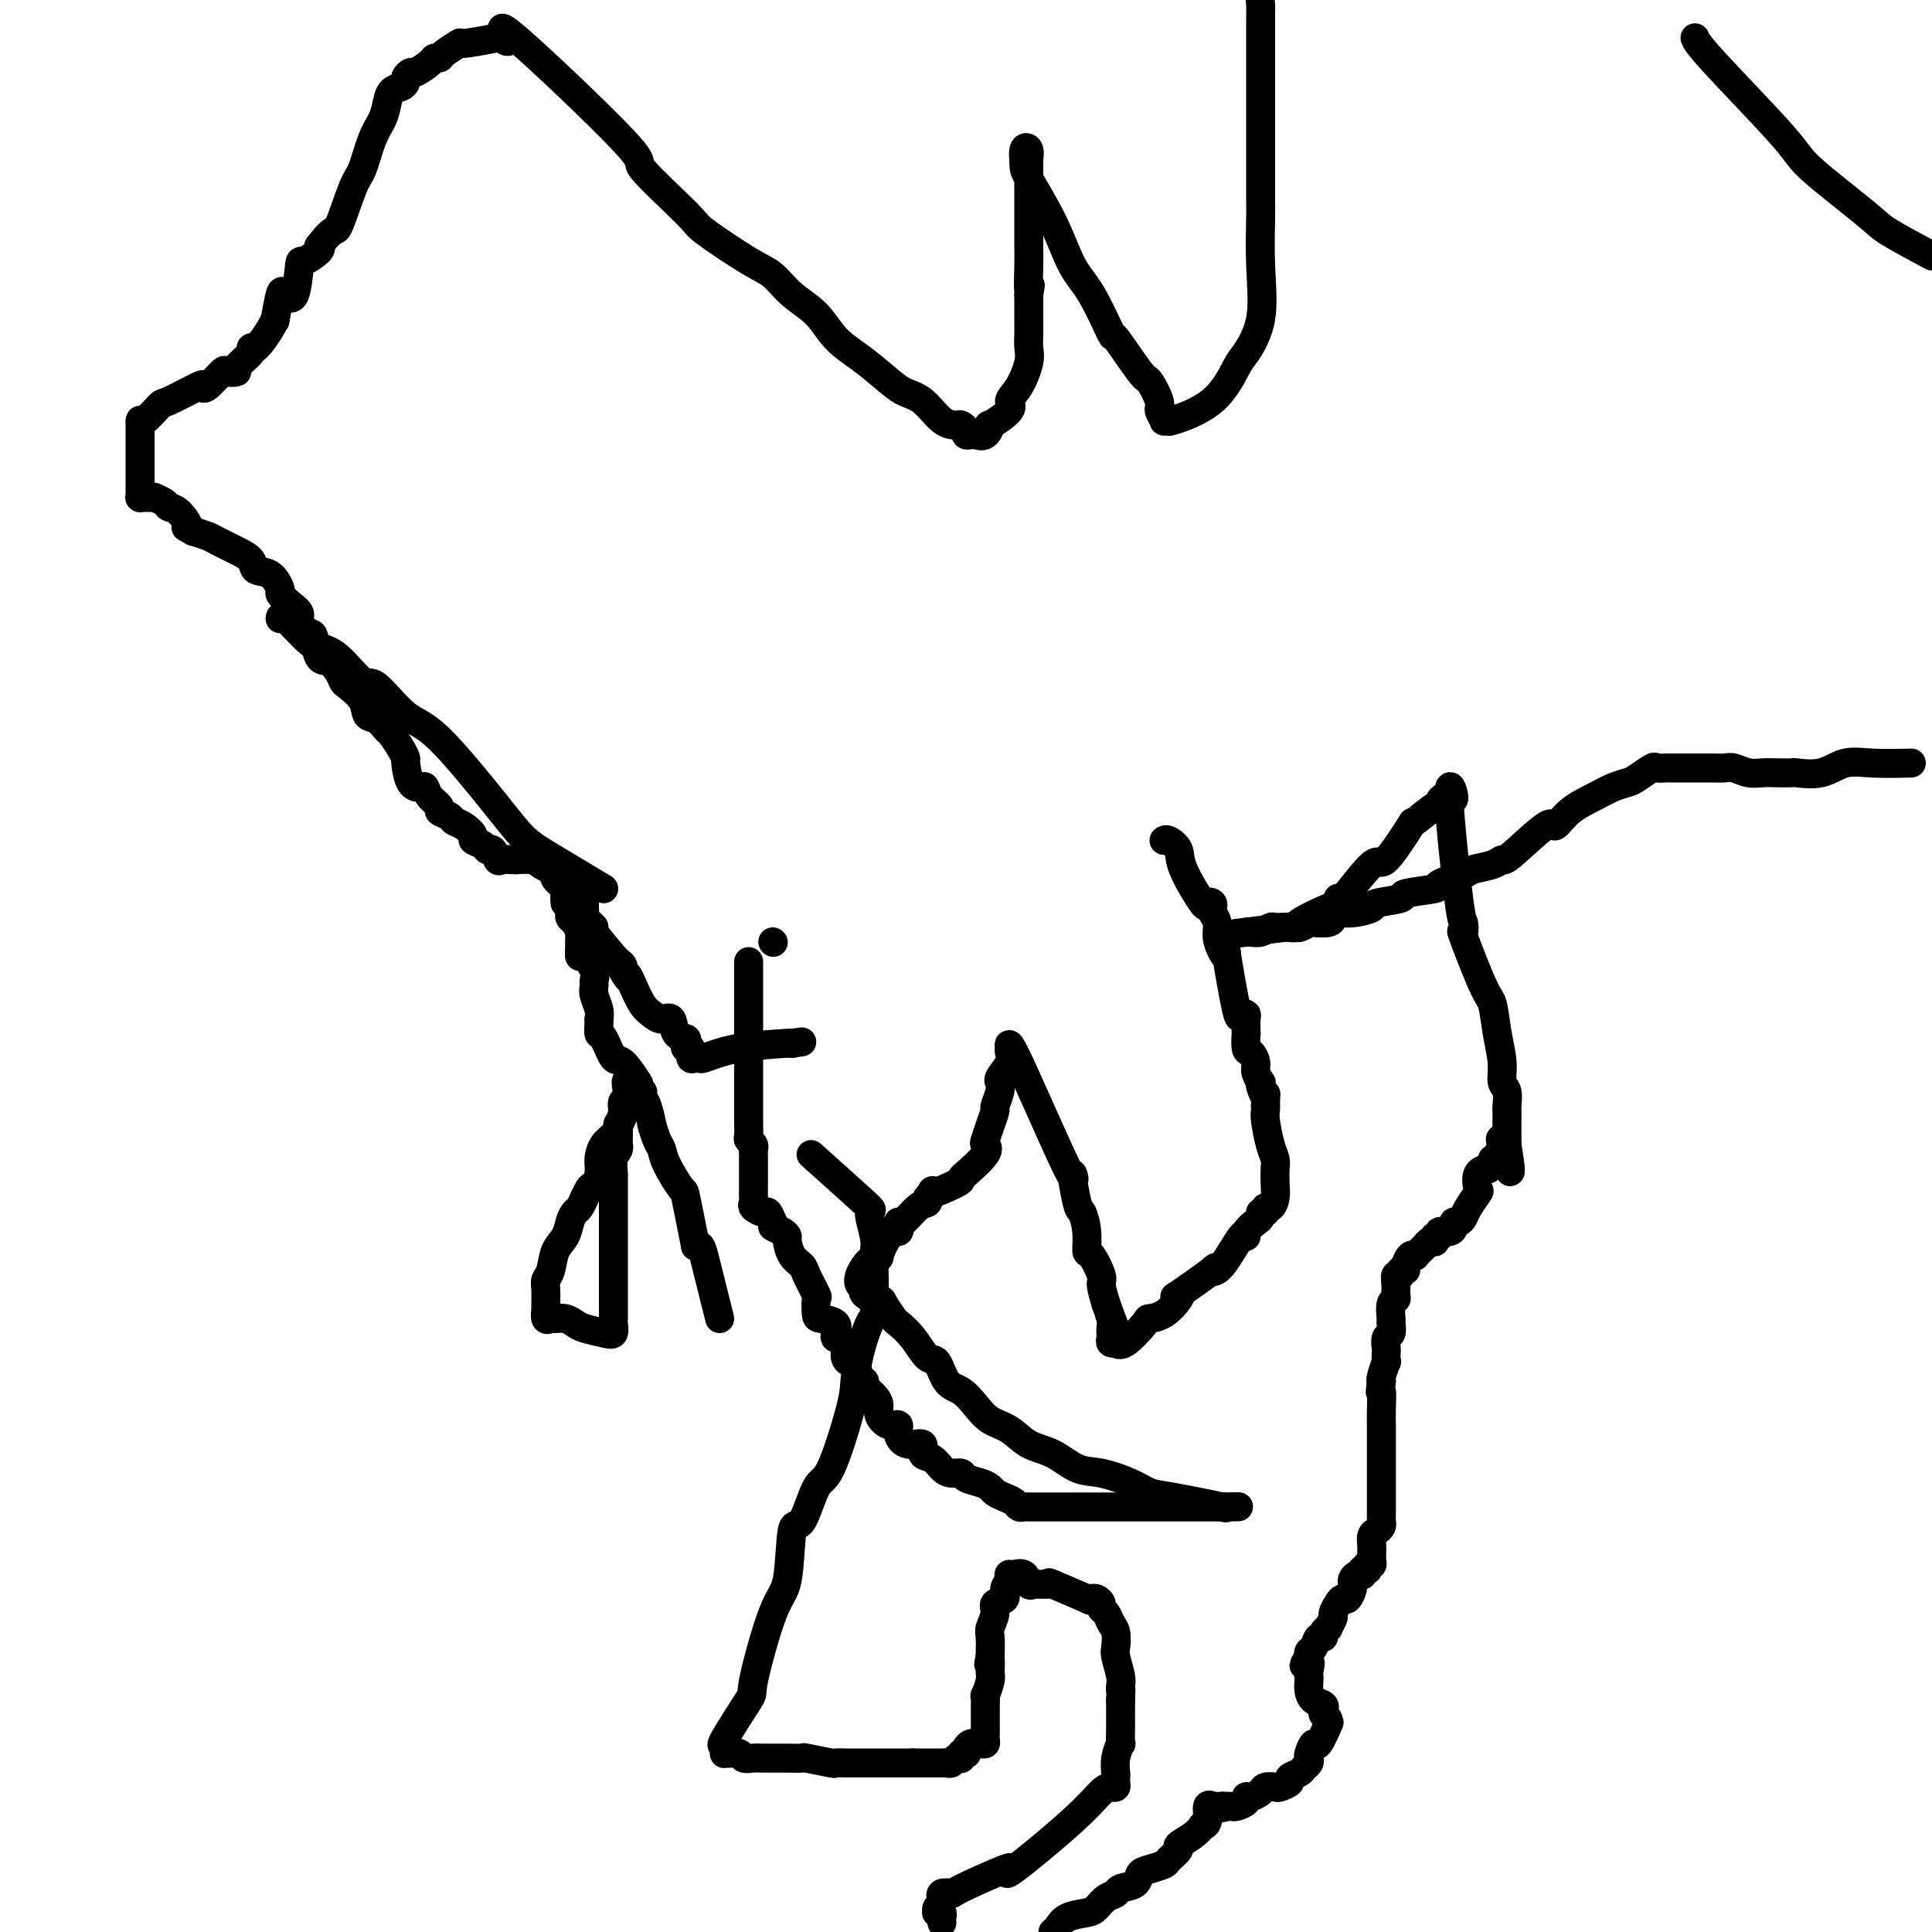 <svg viewBox='0 0 400 400' version='1.1' xmlns='http://www.w3.org/2000/svg' xmlns:xlink='http://www.w3.org/1999/xlink'><g fill='none' stroke='#000000' stroke-width='6' stroke-linecap='round' stroke-linejoin='round'><path d='M149,273c-0.754,-3.019 -1.509,-6.038 -2,-8c-0.491,-1.962 -0.719,-2.866 -1,-4c-0.281,-1.134 -0.614,-2.498 -1,-3c-0.386,-0.502 -0.825,-0.144 -1,0c-0.175,0.144 -0.088,0.072 0,0'/><path d='M144,258c-0.817,-4.130 -1.633,-8.260 -2,-10c-0.367,-1.740 -0.284,-1.090 -1,-2c-0.716,-0.910 -2.230,-3.379 -3,-5c-0.770,-1.621 -0.794,-2.392 -1,-3c-0.206,-0.608 -0.594,-1.052 -1,-2c-0.406,-0.948 -0.831,-2.400 -1,-3c-0.169,-0.600 -0.082,-0.346 0,0c0.082,0.346 0.160,0.786 0,0c-0.160,-0.786 -0.558,-2.798 -1,-4c-0.442,-1.202 -0.927,-1.593 -1,-2c-0.073,-0.407 0.265,-0.831 0,-1c-0.265,-0.169 -1.132,-0.085 -2,0'/><path d='M131,226c-2.178,-4.754 -1.123,-0.638 -1,1c0.123,1.638 -0.685,0.799 -1,1c-0.315,0.201 -0.137,1.442 0,2c0.137,0.558 0.233,0.432 0,1c-0.233,0.568 -0.793,1.829 -1,2c-0.207,0.171 -0.059,-0.749 0,0c0.059,0.749 0.030,3.165 0,4c-0.030,0.835 -0.061,0.089 0,0c0.061,-0.089 0.212,0.480 0,1c-0.212,0.520 -0.789,0.990 -1,2c-0.211,1.010 -0.057,2.560 0,3c0.057,0.440 0.015,-0.229 0,0c-0.015,0.229 -0.004,1.356 0,2c0.004,0.644 0.001,0.804 0,1c-0.001,0.196 -0.000,0.429 0,1c0.000,0.571 0.000,1.480 0,2c-0.000,0.520 -0.000,0.650 0,1c0.000,0.350 0.000,0.919 0,1c-0.000,0.081 -0.000,-0.328 0,0c0.000,0.328 0.000,1.392 0,2c-0.000,0.608 -0.000,0.759 0,1c0.000,0.241 0.000,0.573 0,1c-0.000,0.427 0.000,0.949 0,2c-0.000,1.051 -0.000,2.631 0,3c0.000,0.369 0.000,-0.474 0,0c-0.000,0.474 -0.000,2.263 0,3c0.000,0.737 0.000,0.421 0,1c-0.000,0.579 -0.000,2.054 0,3c0.000,0.946 0.000,1.363 0,2c-0.000,0.637 -0.000,1.493 0,2c0.000,0.507 0.001,0.665 0,1c-0.001,0.335 -0.004,0.847 0,1c0.004,0.153 0.016,-0.053 0,0c-0.016,0.053 -0.059,0.365 0,1c0.059,0.635 0.220,1.592 0,2c-0.220,0.408 -0.822,0.267 -2,0c-1.178,-0.267 -2.931,-0.661 -4,-1c-1.069,-0.339 -1.453,-0.625 -2,-1c-0.547,-0.375 -1.257,-0.840 -2,-1c-0.743,-0.160 -1.520,-0.016 -2,0c-0.480,0.016 -0.664,-0.096 -1,0c-0.336,0.096 -0.823,0.401 -1,0c-0.177,-0.401 -0.044,-1.509 0,-2c0.044,-0.491 -0.000,-0.365 0,-1c0.000,-0.635 0.045,-2.032 0,-3c-0.045,-0.968 -0.181,-1.509 0,-2c0.181,-0.491 0.678,-0.934 1,-2c0.322,-1.066 0.467,-2.757 1,-4c0.533,-1.243 1.452,-2.037 2,-3c0.548,-0.963 0.724,-2.093 1,-3c0.276,-0.907 0.651,-1.590 1,-2c0.349,-0.410 0.671,-0.546 1,-1c0.329,-0.454 0.664,-1.227 1,-2'/><path d='M121,248c1.628,-3.712 1.697,-1.992 2,-2c0.303,-0.008 0.840,-1.744 1,-3c0.160,-1.256 -0.058,-2.031 0,-3c0.058,-0.969 0.393,-2.130 1,-3c0.607,-0.870 1.487,-1.448 2,-2c0.513,-0.552 0.658,-1.079 1,-2c0.342,-0.921 0.879,-2.237 1,-3c0.121,-0.763 -0.174,-0.973 0,-1c0.174,-0.027 0.817,0.130 1,0c0.183,-0.130 -0.094,-0.546 0,-1c0.094,-0.454 0.560,-0.946 1,-1c0.440,-0.054 0.852,0.329 1,0c0.148,-0.329 0.030,-1.371 0,-2c-0.030,-0.629 0.028,-0.844 0,-1c-0.028,-0.156 -0.144,-0.252 0,0c0.144,0.252 0.546,0.854 0,0c-0.546,-0.854 -2.041,-3.163 -3,-4c-0.959,-0.837 -1.381,-0.200 -2,-1c-0.619,-0.800 -1.434,-3.036 -2,-4c-0.566,-0.964 -0.883,-0.656 -1,-1c-0.117,-0.344 -0.035,-1.342 0,-2c0.035,-0.658 0.024,-0.978 0,-1c-0.024,-0.022 -0.059,0.254 0,0c0.059,-0.254 0.214,-1.039 0,-2c-0.214,-0.961 -0.796,-2.097 -1,-3c-0.204,-0.903 -0.030,-1.571 0,-2c0.030,-0.429 -0.083,-0.618 0,-1c0.083,-0.382 0.362,-0.957 0,-2c-0.362,-1.043 -1.364,-2.555 -2,-3c-0.636,-0.445 -0.905,0.175 -1,0c-0.095,-0.175 -0.015,-1.146 0,-2c0.015,-0.854 -0.034,-1.591 0,-2c0.034,-0.409 0.153,-0.491 0,-1c-0.153,-0.509 -0.577,-1.446 -1,-2c-0.423,-0.554 -0.845,-0.726 -1,-1c-0.155,-0.274 -0.044,-0.650 0,-1c0.044,-0.350 0.022,-0.675 0,-1'/><path d='M118,188c-1.312,-4.357 -1.091,-1.748 -1,-1c0.091,0.748 0.053,-0.364 0,-1c-0.053,-0.636 -0.119,-0.796 0,-1c0.119,-0.204 0.424,-0.451 0,-1c-0.424,-0.549 -1.577,-1.401 -2,-2c-0.423,-0.599 -0.115,-0.944 0,-1c0.115,-0.056 0.039,0.178 0,0c-0.039,-0.178 -0.039,-0.770 0,-1c0.039,-0.230 0.118,-0.100 0,0c-0.118,0.100 -0.433,0.170 -1,0c-0.567,-0.170 -1.386,-0.582 -2,-1c-0.614,-0.418 -1.024,-0.844 -2,-1c-0.976,-0.156 -2.517,-0.042 -3,0c-0.483,0.042 0.092,0.013 0,0c-0.092,-0.013 -0.851,-0.011 -1,0c-0.149,0.011 0.310,0.032 0,0c-0.310,-0.032 -1.391,-0.117 -2,0c-0.609,0.117 -0.745,0.434 -1,0c-0.255,-0.434 -0.627,-1.621 -1,-2c-0.373,-0.379 -0.747,0.049 -1,0c-0.253,-0.049 -0.387,-0.577 -1,-1c-0.613,-0.423 -1.707,-0.743 -2,-1c-0.293,-0.257 0.215,-0.450 0,-1c-0.215,-0.550 -1.152,-1.456 -2,-2c-0.848,-0.544 -1.607,-0.726 -2,-1c-0.393,-0.274 -0.420,-0.641 -1,-1c-0.580,-0.359 -1.713,-0.709 -2,-1c-0.287,-0.291 0.270,-0.523 0,-1c-0.270,-0.477 -1.369,-1.200 -2,-2c-0.631,-0.800 -0.796,-1.677 -1,-2c-0.204,-0.323 -0.449,-0.091 -1,0c-0.551,0.091 -1.408,0.042 -2,-1c-0.592,-1.042 -0.917,-3.076 -1,-4c-0.083,-0.924 0.077,-0.738 0,-1c-0.077,-0.262 -0.392,-0.972 -1,-2c-0.608,-1.028 -1.509,-2.375 -2,-3c-0.491,-0.625 -0.573,-0.528 -1,-1c-0.427,-0.472 -1.200,-1.512 -2,-2c-0.800,-0.488 -1.628,-0.423 -2,-1c-0.372,-0.577 -0.287,-1.794 -1,-3c-0.713,-1.206 -2.222,-2.400 -3,-3c-0.778,-0.600 -0.825,-0.606 -1,-1c-0.175,-0.394 -0.479,-1.176 -1,-2c-0.521,-0.824 -1.258,-1.691 -2,-2c-0.742,-0.309 -1.490,-0.061 -2,-1c-0.510,-0.939 -0.783,-3.066 -1,-4c-0.217,-0.934 -0.378,-0.674 -1,-1c-0.622,-0.326 -1.707,-1.237 -2,-2c-0.293,-0.763 0.204,-1.378 0,-2c-0.204,-0.622 -1.109,-1.251 -2,-2c-0.891,-0.749 -1.767,-1.618 -2,-2c-0.233,-0.382 0.179,-0.276 0,-1c-0.179,-0.724 -0.948,-2.278 -2,-3c-1.052,-0.722 -2.389,-0.613 -3,-1c-0.611,-0.387 -0.498,-1.269 -1,-2c-0.502,-0.731 -1.619,-1.309 -3,-2c-1.381,-0.691 -3.026,-1.494 -4,-2c-0.974,-0.506 -1.278,-0.716 -2,-1c-0.722,-0.284 -1.861,-0.642 -3,-1'/><path d='M40,110c-2.611,-1.450 -1.138,-0.574 -1,-1c0.138,-0.426 -1.058,-2.153 -2,-3c-0.942,-0.847 -1.628,-0.816 -2,-1c-0.372,-0.184 -0.428,-0.585 -1,-1c-0.572,-0.415 -1.660,-0.843 -2,-1c-0.340,-0.157 0.066,-0.042 0,0c-0.066,0.042 -0.606,0.012 -1,0c-0.394,-0.012 -0.641,-0.006 -1,0c-0.359,0.006 -0.828,0.012 -1,0c-0.172,-0.012 -0.046,-0.044 0,0c0.046,0.044 0.012,0.162 0,0c-0.012,-0.162 -0.003,-0.604 0,-1c0.003,-0.396 0.001,-0.746 0,-1c-0.001,-0.254 -0.000,-0.411 0,-1c0.000,-0.589 0.000,-1.609 0,-3c-0.000,-1.391 -0.000,-3.151 0,-4c0.000,-0.849 0.000,-0.787 0,-1c-0.000,-0.213 -0.000,-0.703 0,-1c0.000,-0.297 0.001,-0.402 0,-1c-0.001,-0.598 -0.003,-1.688 0,-2c0.003,-0.312 0.013,0.154 0,0c-0.013,-0.154 -0.048,-0.928 0,-1c0.048,-0.072 0.181,0.558 1,0c0.819,-0.558 2.325,-2.304 3,-3c0.675,-0.696 0.517,-0.341 2,-1c1.483,-0.659 4.605,-2.330 6,-3c1.395,-0.670 1.062,-0.337 1,0c-0.062,0.337 0.148,0.678 1,0c0.852,-0.678 2.345,-2.374 3,-3c0.655,-0.626 0.473,-0.183 1,0c0.527,0.183 1.764,0.105 2,0c0.236,-0.105 -0.529,-0.237 0,-1c0.529,-0.763 2.352,-2.157 3,-3c0.648,-0.843 0.120,-1.135 0,-1c-0.120,0.135 0.167,0.697 1,0c0.833,-0.697 2.211,-2.654 3,-4c0.789,-1.346 0.989,-2.082 1,-2c0.011,0.082 -0.165,0.981 0,0c0.165,-0.981 0.672,-3.840 1,-5c0.328,-1.160 0.477,-0.619 1,0c0.523,0.619 1.419,1.315 2,0c0.581,-1.315 0.846,-4.641 1,-6c0.154,-1.359 0.195,-0.750 1,-1c0.805,-0.250 2.373,-1.357 3,-2c0.627,-0.643 0.314,-0.821 0,-1'/><path d='M66,51c3.380,-4.486 3.329,-2.699 4,-4c0.671,-1.301 2.064,-5.688 3,-8c0.936,-2.312 1.416,-2.549 2,-4c0.584,-1.451 1.273,-4.115 2,-6c0.727,-1.885 1.491,-2.992 2,-4c0.509,-1.008 0.762,-1.919 1,-3c0.238,-1.081 0.460,-2.332 1,-3c0.540,-0.668 1.400,-0.752 2,-1c0.600,-0.248 0.942,-0.662 1,-1c0.058,-0.338 -0.167,-0.602 0,-1c0.167,-0.398 0.728,-0.929 1,-1c0.272,-0.071 0.256,0.319 1,0c0.744,-0.319 2.250,-1.347 3,-2c0.750,-0.653 0.745,-0.930 1,-1c0.255,-0.070 0.769,0.069 1,0c0.231,-0.069 0.179,-0.346 1,-1c0.821,-0.654 2.515,-1.687 3,-2c0.485,-0.313 -0.238,0.092 1,0c1.238,-0.092 4.437,-0.681 6,-1c1.563,-0.319 1.488,-0.367 2,0c0.512,0.367 1.609,1.149 1,0c-0.609,-1.149 -2.924,-4.229 2,0c4.924,4.229 17.086,15.766 22,21c4.914,5.234 2.579,4.163 4,6c1.421,1.837 6.598,6.581 9,9c2.402,2.419 2.029,2.512 4,4c1.971,1.488 6.287,4.372 9,6c2.713,1.628 3.824,1.999 5,3c1.176,1.001 2.418,2.631 4,4c1.582,1.369 3.504,2.479 5,4c1.496,1.521 2.567,3.455 4,5c1.433,1.545 3.230,2.701 5,4c1.770,1.299 3.514,2.741 5,4c1.486,1.259 2.712,2.337 4,3c1.288,0.663 2.636,0.913 4,2c1.364,1.087 2.743,3.013 4,4c1.257,0.987 2.393,1.035 3,1c0.607,-0.035 0.687,-0.154 1,0c0.313,0.154 0.861,0.579 1,1c0.139,0.421 -0.130,0.837 0,1c0.130,0.163 0.657,0.075 1,0c0.343,-0.075 0.500,-0.135 1,0c0.500,0.135 1.344,0.465 2,0c0.656,-0.465 1.124,-1.725 1,-2c-0.124,-0.275 -0.838,0.435 0,0c0.838,-0.435 3.230,-2.017 4,-3c0.770,-0.983 -0.081,-1.369 0,-2c0.081,-0.631 1.093,-1.506 2,-3c0.907,-1.494 1.707,-3.606 2,-5c0.293,-1.394 0.079,-2.070 0,-3c-0.079,-0.930 -0.021,-2.115 0,-3c0.021,-0.885 0.006,-1.469 0,-2c-0.006,-0.531 -0.002,-1.009 0,-2c0.002,-0.991 0.001,-2.496 0,-4'/><path d='M213,61c0.619,-3.692 0.166,-0.921 0,-1c-0.166,-0.079 -0.044,-3.009 0,-5c0.044,-1.991 0.012,-3.043 0,-4c-0.012,-0.957 -0.003,-1.817 0,-3c0.003,-1.183 0.001,-2.688 0,-4c-0.001,-1.312 -0.000,-2.433 0,-3c0.000,-0.567 0.000,-0.582 0,-1c-0.000,-0.418 0.000,-1.240 0,-2c-0.000,-0.760 -0.000,-1.460 0,-2c0.000,-0.540 0.001,-0.922 0,-1c-0.001,-0.078 -0.004,0.148 0,0c0.004,-0.148 0.015,-0.671 0,-1c-0.015,-0.329 -0.057,-0.466 0,-1c0.057,-0.534 0.213,-1.466 0,-2c-0.213,-0.534 -0.795,-0.671 -1,0c-0.205,0.671 -0.034,2.148 0,3c0.034,0.852 -0.070,1.079 1,3c1.070,1.921 3.315,5.538 5,9c1.685,3.462 2.809,6.771 4,9c1.191,2.229 2.450,3.378 4,6c1.550,2.622 3.390,6.716 4,8c0.610,1.284 -0.009,-0.243 1,1c1.009,1.243 3.648,5.255 5,7c1.352,1.745 1.419,1.224 2,2c0.581,0.776 1.677,2.848 2,4c0.323,1.152 -0.127,1.383 0,2c0.127,0.617 0.830,1.621 1,2c0.170,0.379 -0.193,0.133 0,0c0.193,-0.133 0.942,-0.154 1,0c0.058,0.154 -0.576,0.482 1,0c1.576,-0.482 5.361,-1.775 8,-4c2.639,-2.225 4.133,-5.380 5,-7c0.867,-1.620 1.108,-1.703 2,-3c0.892,-1.297 2.435,-3.808 3,-7c0.565,-3.192 0.151,-7.065 0,-11c-0.151,-3.935 -0.041,-7.932 0,-10c0.041,-2.068 0.011,-2.206 0,-3c-0.011,-0.794 -0.003,-2.244 0,-4c0.003,-1.756 0.001,-3.819 0,-5c-0.001,-1.181 0.000,-1.482 0,-5c-0.000,-3.518 -0.001,-10.254 0,-13c0.001,-2.746 0.003,-1.501 0,-3c-0.003,-1.499 -0.011,-5.742 0,-8c0.011,-2.258 0.041,-2.531 0,-3c-0.041,-0.469 -0.155,-1.134 0,-2c0.155,-0.866 0.577,-1.933 1,-3'/><path d='M351,8c-0.055,-0.150 -0.110,-0.300 0,0c0.110,0.300 0.384,1.051 4,5c3.616,3.949 10.574,11.097 14,15c3.426,3.903 3.320,4.562 6,7c2.680,2.438 8.145,6.656 11,9c2.855,2.344 3.102,2.812 5,4c1.898,1.188 5.449,3.094 9,5'/><path d='M395,158c0.641,-0.016 1.281,-0.033 0,0c-1.281,0.033 -4.485,0.114 -7,0c-2.515,-0.114 -4.343,-0.423 -6,0c-1.657,0.423 -3.143,1.577 -5,2c-1.857,0.423 -4.086,0.114 -5,0c-0.914,-0.114 -0.514,-0.034 -1,0c-0.486,0.034 -1.859,0.023 -3,0c-1.141,-0.023 -2.050,-0.059 -3,0c-0.950,0.059 -1.939,0.212 -3,0c-1.061,-0.212 -2.192,-0.789 -3,-1c-0.808,-0.211 -1.293,-0.057 -2,0c-0.707,0.057 -1.638,0.015 -2,0c-0.362,-0.015 -0.157,-0.004 0,0c0.157,0.004 0.264,0.001 0,0c-0.264,-0.001 -0.901,0.000 -2,0c-1.099,-0.000 -2.660,-0.002 -4,0c-1.340,0.002 -2.460,0.007 -3,0c-0.540,-0.007 -0.500,-0.027 -1,0c-0.500,0.027 -1.540,0.101 -2,0c-0.460,-0.101 -0.341,-0.375 -1,0c-0.659,0.375 -2.098,1.401 -3,2c-0.902,0.599 -1.268,0.772 -2,1c-0.732,0.228 -1.829,0.510 -3,1c-1.171,0.490 -2.415,1.186 -4,2c-1.585,0.814 -3.510,1.744 -5,3c-1.490,1.256 -2.547,2.837 -3,3c-0.453,0.163 -0.304,-1.091 -2,0c-1.696,1.091 -5.238,4.529 -7,6c-1.762,1.471 -1.746,0.975 -2,1c-0.254,0.025 -0.780,0.570 -2,1c-1.220,0.430 -3.134,0.745 -4,1c-0.866,0.255 -0.682,0.449 -2,1c-1.318,0.551 -4.137,1.457 -5,2c-0.863,0.543 0.231,0.723 -1,1c-1.231,0.277 -4.787,0.653 -6,1c-1.213,0.347 -0.083,0.667 -1,1c-0.917,0.333 -3.881,0.681 -5,1c-1.119,0.319 -0.392,0.611 -1,1c-0.608,0.389 -2.552,0.875 -4,1c-1.448,0.125 -2.401,-0.111 -3,0c-0.599,0.111 -0.845,0.569 -1,1c-0.155,0.431 -0.219,0.833 -1,1c-0.781,0.167 -2.279,0.098 -3,0c-0.721,-0.098 -0.665,-0.223 -1,0c-0.335,0.223 -1.062,0.796 -2,1c-0.938,0.204 -2.086,0.041 -3,0c-0.914,-0.041 -1.594,0.042 -2,0c-0.406,-0.042 -0.540,-0.207 -1,0c-0.460,0.207 -1.248,0.788 -2,1c-0.752,0.212 -1.470,0.057 -2,0c-0.530,-0.057 -0.874,-0.015 -1,0c-0.126,0.015 -0.034,0.004 0,0c0.034,-0.004 0.010,-0.001 0,0c-0.010,0.001 -0.005,0.001 0,0'/><path d='M258,193c-3.102,0.370 -2.357,0.296 0,0c2.357,-0.296 6.324,-0.812 8,-1c1.676,-0.188 1.059,-0.048 1,0c-0.059,0.048 0.438,0.003 1,0c0.562,-0.003 1.187,0.035 1,0c-0.187,-0.035 -1.188,-0.145 0,-1c1.188,-0.855 4.565,-2.456 6,-3c1.435,-0.544 0.927,-0.029 1,0c0.073,0.029 0.726,-0.426 1,-1c0.274,-0.574 0.169,-1.266 0,-1c-0.169,0.266 -0.403,1.490 1,0c1.403,-1.490 4.443,-5.693 6,-7c1.557,-1.307 1.633,0.281 3,-1c1.367,-1.281 4.026,-5.432 5,-7c0.974,-1.568 0.264,-0.554 1,-1c0.736,-0.446 2.919,-2.354 4,-3c1.081,-0.646 1.059,-0.031 1,0c-0.059,0.031 -0.154,-0.522 0,-1c0.154,-0.478 0.558,-0.880 1,-1c0.442,-0.120 0.924,0.043 1,0c0.076,-0.043 -0.253,-0.291 0,0c0.253,0.291 1.088,1.120 1,0c-0.088,-1.120 -1.099,-4.190 -1,0c0.099,4.190 1.308,15.641 2,21c0.692,5.359 0.868,4.626 1,5c0.132,0.374 0.220,1.855 0,2c-0.220,0.145 -0.749,-1.046 0,1c0.749,2.046 2.774,7.329 4,10c1.226,2.671 1.653,2.731 2,4c0.347,1.269 0.615,3.748 1,6c0.385,2.252 0.888,4.276 1,6c0.112,1.724 -0.166,3.149 0,4c0.166,0.851 0.777,1.130 1,2c0.223,0.870 0.060,2.331 0,3c-0.060,0.669 -0.016,0.546 0,1c0.016,0.454 0.004,1.484 0,2c-0.004,0.516 -0.001,0.516 0,1c0.001,0.484 0.000,1.450 0,2c-0.000,0.550 -0.000,0.683 0,1c0.000,0.317 0.000,0.816 0,1c-0.000,0.184 -0.000,0.053 0,0c0.000,-0.053 0.000,-0.026 0,0'/><path d='M312,237c1.783,11.073 -0.258,2.756 -1,0c-0.742,-2.756 -0.184,0.050 0,1c0.184,0.950 -0.007,0.044 0,0c0.007,-0.044 0.213,0.776 0,1c-0.213,0.224 -0.846,-0.146 -1,0c-0.154,0.146 0.171,0.810 0,1c-0.171,0.190 -0.838,-0.092 -1,0c-0.162,0.092 0.180,0.557 0,1c-0.180,0.443 -0.884,0.862 -1,1c-0.116,0.138 0.354,-0.006 0,0c-0.354,0.006 -1.534,0.162 -2,1c-0.466,0.838 -0.219,2.358 0,3c0.219,0.642 0.409,0.406 0,1c-0.409,0.594 -1.415,2.018 -2,3c-0.585,0.982 -0.747,1.521 -1,2c-0.253,0.479 -0.597,0.898 -1,1c-0.403,0.102 -0.863,-0.112 -1,0c-0.137,0.112 0.051,0.551 0,1c-0.051,0.449 -0.339,0.909 -1,1c-0.661,0.091 -1.693,-0.186 -2,0c-0.307,0.186 0.111,0.834 0,1c-0.111,0.166 -0.751,-0.149 -1,0c-0.249,0.149 -0.108,0.761 0,1c0.108,0.239 0.183,0.106 0,0c-0.183,-0.106 -0.623,-0.186 -1,0c-0.377,0.186 -0.690,0.638 -1,1c-0.310,0.362 -0.618,0.633 -1,1c-0.382,0.367 -0.837,0.829 -1,1c-0.163,0.171 -0.034,0.052 0,0c0.034,-0.052 -0.028,-0.038 0,0c0.028,0.038 0.147,0.100 0,0c-0.147,-0.100 -0.560,-0.362 -1,0c-0.440,0.362 -0.906,1.349 -1,2c-0.094,0.651 0.185,0.965 0,1c-0.185,0.035 -0.835,-0.208 -1,0c-0.165,0.208 0.153,0.868 0,1c-0.153,0.132 -0.777,-0.265 -1,0c-0.223,0.265 -0.046,1.192 0,2c0.046,0.808 -0.041,1.497 0,2c0.041,0.503 0.208,0.821 0,1c-0.208,0.179 -0.792,0.218 -1,1c-0.208,0.782 -0.042,2.308 0,3c0.042,0.692 -0.041,0.551 0,1c0.041,0.449 0.207,1.488 0,2c-0.207,0.512 -0.787,0.499 -1,1c-0.213,0.501 -0.061,1.518 0,2c0.061,0.482 0.030,0.430 0,1c-0.030,0.570 -0.060,1.761 0,2c0.060,0.239 0.208,-0.474 0,0c-0.208,0.474 -0.774,2.135 -1,3c-0.226,0.865 -0.113,0.932 0,1'/><path d='M286,286c-0.464,3.648 -0.124,1.769 0,2c0.124,0.231 0.033,2.572 0,4c-0.033,1.428 -0.009,1.944 0,3c0.009,1.056 0.002,2.654 0,4c-0.002,1.346 -0.001,2.442 0,3c0.001,0.558 0.000,0.578 0,1c-0.000,0.422 -0.000,1.244 0,2c0.000,0.756 0.000,1.445 0,2c-0.000,0.555 0.000,0.976 0,1c-0.000,0.024 -0.000,-0.349 0,0c0.000,0.349 0.000,1.421 0,2c-0.000,0.579 -0.000,0.666 0,1c0.000,0.334 0.001,0.916 0,1c-0.001,0.084 -0.003,-0.328 0,0c0.003,0.328 0.011,1.396 0,2c-0.011,0.604 -0.041,0.743 0,1c0.041,0.257 0.155,0.633 0,1c-0.155,0.367 -0.577,0.726 -1,1c-0.423,0.274 -0.845,0.465 -1,1c-0.155,0.535 -0.041,1.414 0,2c0.041,0.586 0.011,0.878 0,1c-0.011,0.122 -0.002,0.075 0,0c0.002,-0.075 -0.003,-0.179 0,0c0.003,0.179 0.015,0.640 0,1c-0.015,0.360 -0.055,0.619 0,1c0.055,0.381 0.207,0.886 0,1c-0.207,0.114 -0.774,-0.162 -1,0c-0.226,0.162 -0.112,0.762 0,1c0.112,0.238 0.224,0.116 0,0c-0.224,-0.116 -0.782,-0.224 -1,0c-0.218,0.224 -0.097,0.782 0,1c0.097,0.218 0.169,0.096 0,0c-0.169,-0.096 -0.580,-0.168 -1,0c-0.420,0.168 -0.847,0.574 -1,1c-0.153,0.426 -0.030,0.870 0,1c0.030,0.130 -0.033,-0.054 0,0c0.033,0.054 0.162,0.347 0,1c-0.162,0.653 -0.617,1.665 -1,2c-0.383,0.335 -0.695,-0.008 -1,0c-0.305,0.008 -0.602,0.365 -1,1c-0.398,0.635 -0.895,1.546 -1,2c-0.105,0.454 0.183,0.452 0,1c-0.183,0.548 -0.837,1.648 -1,2c-0.163,0.352 0.164,-0.042 0,0c-0.164,0.042 -0.818,0.522 -1,1c-0.182,0.478 0.109,0.955 0,1c-0.109,0.045 -0.618,-0.342 -1,0c-0.382,0.342 -0.638,1.412 -1,2c-0.362,0.588 -0.829,0.694 -1,1c-0.171,0.306 -0.046,0.813 0,1c0.046,0.187 0.013,0.053 0,0c-0.013,-0.053 -0.007,-0.027 0,0'/><path d='M271,343c-2.011,3.213 -0.539,1.245 0,1c0.539,-0.245 0.146,1.233 0,2c-0.146,0.767 -0.046,0.821 0,1c0.046,0.179 0.037,0.482 0,1c-0.037,0.518 -0.102,1.252 0,2c0.102,0.748 0.371,1.509 1,2c0.629,0.491 1.618,0.711 2,1c0.382,0.289 0.157,0.648 0,1c-0.157,0.352 -0.245,0.698 0,1c0.245,0.302 0.823,0.559 1,1c0.177,0.441 -0.047,1.067 0,1c0.047,-0.067 0.366,-0.828 0,0c-0.366,0.828 -1.418,3.244 -2,4c-0.582,0.756 -0.695,-0.148 -1,0c-0.305,0.148 -0.801,1.349 -1,2c-0.199,0.651 -0.100,0.752 0,1c0.100,0.248 0.200,0.644 0,1c-0.200,0.356 -0.702,0.674 -1,1c-0.298,0.326 -0.393,0.662 -1,1c-0.607,0.338 -1.725,0.678 -2,1c-0.275,0.322 0.292,0.625 0,1c-0.292,0.375 -1.444,0.822 -2,1c-0.556,0.178 -0.517,0.085 -1,0c-0.483,-0.085 -1.486,-0.164 -2,0c-0.514,0.164 -0.537,0.569 -1,1c-0.463,0.431 -1.367,0.886 -2,1c-0.633,0.114 -0.996,-0.113 -1,0c-0.004,0.113 0.353,0.566 0,1c-0.353,0.434 -1.414,0.848 -2,1c-0.586,0.152 -0.696,0.041 -1,0c-0.304,-0.041 -0.801,-0.012 -1,0c-0.199,0.012 -0.099,0.006 0,0'/><path d='M254,374c-1.940,0.619 -1.289,0.167 -1,0c0.289,-0.167 0.217,-0.047 0,0c-0.217,0.047 -0.579,0.023 -1,0c-0.421,-0.023 -0.902,-0.044 -1,0c-0.098,0.044 0.185,0.154 0,0c-0.185,-0.154 -0.839,-0.571 -1,0c-0.161,0.571 0.169,2.132 0,3c-0.169,0.868 -0.838,1.044 -1,1c-0.162,-0.044 0.184,-0.306 0,0c-0.184,0.306 -0.898,1.181 -2,2c-1.102,0.819 -2.592,1.582 -3,2c-0.408,0.418 0.265,0.492 0,1c-0.265,0.508 -1.469,1.449 -2,2c-0.531,0.551 -0.388,0.711 -1,1c-0.612,0.289 -1.980,0.708 -3,1c-1.020,0.292 -1.691,0.459 -2,1c-0.309,0.541 -0.257,1.458 -1,2c-0.743,0.542 -2.280,0.709 -3,1c-0.720,0.291 -0.623,0.707 -1,1c-0.377,0.293 -1.228,0.463 -2,1c-0.772,0.537 -1.464,1.439 -2,2c-0.536,0.561 -0.917,0.779 -2,1c-1.083,0.221 -2.869,0.444 -4,1c-1.131,0.556 -1.609,1.445 -2,2c-0.391,0.555 -0.696,0.778 -1,1'/><path d='M195,398c0.008,0.083 0.016,0.166 0,0c-0.016,-0.166 -0.057,-0.579 0,-1c0.057,-0.421 0.210,-0.848 0,-1c-0.210,-0.152 -0.785,-0.029 -1,0c-0.215,0.029 -0.072,-0.035 0,0c0.072,0.035 0.072,0.168 0,0c-0.072,-0.168 -0.218,-0.637 0,-1c0.218,-0.363 0.798,-0.619 1,-1c0.202,-0.381 0.025,-0.886 0,-1c-0.025,-0.114 0.103,0.165 0,0c-0.103,-0.165 -0.438,-0.772 0,-1c0.438,-0.228 1.650,-0.078 2,0c0.350,0.078 -0.162,0.082 2,-1c2.162,-1.082 6.997,-3.250 9,-4c2.003,-0.750 1.173,-0.082 1,0c-0.173,0.082 0.310,-0.423 0,0c-0.310,0.423 -1.414,1.774 1,0c2.414,-1.774 8.346,-6.674 12,-10c3.654,-3.326 5.032,-5.076 6,-6c0.968,-0.924 1.528,-1.020 2,-1c0.472,0.020 0.858,0.155 1,0c0.142,-0.155 0.042,-0.600 0,-1c-0.042,-0.400 -0.025,-0.756 0,-1c0.025,-0.244 0.059,-0.377 0,-1c-0.059,-0.623 -0.212,-1.735 0,-3c0.212,-1.265 0.789,-2.682 1,-3c0.211,-0.318 0.057,0.462 0,0c-0.057,-0.462 -0.015,-2.165 0,-3c0.015,-0.835 0.004,-0.801 0,-1c-0.004,-0.199 -0.001,-0.631 0,-1c0.001,-0.369 0.000,-0.676 0,-1c-0.000,-0.324 -0.000,-0.664 0,-1c0.000,-0.336 0.000,-0.667 0,-1c-0.000,-0.333 -0.000,-0.666 0,-1'/><path d='M232,352c0.159,-3.194 0.056,-2.177 0,-2c-0.056,0.177 -0.067,-0.484 0,-1c0.067,-0.516 0.211,-0.886 0,-2c-0.211,-1.114 -0.777,-2.971 -1,-4c-0.223,-1.029 -0.102,-1.231 0,-2c0.102,-0.769 0.186,-2.104 0,-3c-0.186,-0.896 -0.641,-1.354 -1,-2c-0.359,-0.646 -0.622,-1.480 -1,-2c-0.378,-0.520 -0.870,-0.728 -1,-1c-0.130,-0.272 0.103,-0.610 0,-1c-0.103,-0.390 -0.542,-0.834 -1,-1c-0.458,-0.166 -0.934,-0.056 -1,0c-0.066,0.056 0.277,0.057 0,0c-0.277,-0.057 -1.173,-0.173 -1,0c0.173,0.173 1.417,0.635 0,0c-1.417,-0.635 -5.493,-2.366 -7,-3c-1.507,-0.634 -0.445,-0.170 0,0c0.445,0.170 0.274,0.045 0,0c-0.274,-0.045 -0.651,-0.010 -1,0c-0.349,0.010 -0.670,-0.005 -1,0c-0.330,0.005 -0.671,0.029 -1,0c-0.329,-0.029 -0.648,-0.113 -1,0c-0.352,0.113 -0.739,0.423 -1,0c-0.261,-0.423 -0.396,-1.577 -1,-2c-0.604,-0.423 -1.679,-0.113 -2,0c-0.321,0.113 0.110,0.030 0,0c-0.110,-0.030 -0.760,-0.006 -1,0c-0.240,0.006 -0.069,-0.007 0,0c0.069,0.007 0.035,0.033 0,0c-0.035,-0.033 -0.070,-0.126 0,0c0.070,0.126 0.244,0.469 0,1c-0.244,0.531 -0.906,1.249 -1,2c-0.094,0.751 0.381,1.537 0,2c-0.381,0.463 -1.619,0.605 -2,1c-0.381,0.395 0.094,1.044 0,2c-0.094,0.956 -0.756,2.219 -1,3c-0.244,0.781 -0.070,1.080 0,2c0.070,0.920 0.035,2.460 0,4'/><path d='M205,343c-0.614,2.754 -0.151,1.139 0,1c0.151,-0.139 -0.012,1.199 0,2c0.012,0.801 0.199,1.065 0,2c-0.199,0.935 -0.785,2.541 -1,3c-0.215,0.459 -0.057,-0.228 0,0c0.057,0.228 0.015,1.370 0,2c-0.015,0.630 -0.004,0.746 0,1c0.004,0.254 0.001,0.645 0,1c-0.001,0.355 -0.001,0.672 0,1c0.001,0.328 0.001,0.666 0,1c-0.001,0.334 -0.003,0.664 0,1c0.003,0.336 0.011,0.678 0,1c-0.011,0.322 -0.041,0.622 0,1c0.041,0.378 0.152,0.833 0,1c-0.152,0.167 -0.566,0.048 -1,0c-0.434,-0.048 -0.887,-0.023 -1,0c-0.113,0.023 0.114,0.045 0,0c-0.114,-0.045 -0.570,-0.157 -1,0c-0.430,0.157 -0.833,0.582 -1,1c-0.167,0.418 -0.098,0.830 0,1c0.098,0.170 0.223,0.098 0,0c-0.223,-0.098 -0.795,-0.224 -1,0c-0.205,0.224 -0.044,0.796 0,1c0.044,0.204 -0.029,0.041 0,0c0.029,-0.041 0.162,0.042 0,0c-0.162,-0.042 -0.618,-0.207 -1,0c-0.382,0.207 -0.690,0.788 -1,1c-0.310,0.212 -0.622,0.057 -1,0c-0.378,-0.057 -0.822,-0.015 -1,0c-0.178,0.015 -0.090,0.004 0,0c0.090,-0.004 0.183,-0.001 0,0c-0.183,0.001 -0.641,0.000 -1,0c-0.359,-0.000 -0.617,-0.000 -1,0c-0.383,0.000 -0.890,0.000 -1,0c-0.110,-0.000 0.177,-0.000 0,0c-0.177,0.000 -0.818,0.000 -1,0c-0.182,-0.000 0.096,-0.000 0,0c-0.096,0.000 -0.564,0.000 -1,0c-0.436,-0.000 -0.839,-0.000 -1,0c-0.161,0.000 -0.081,0.000 0,0'/><path d='M189,365c-1.344,0.000 -0.703,0.000 -1,0c-0.297,-0.000 -1.533,-0.000 -2,0c-0.467,0.000 -0.167,0.000 0,0c0.167,-0.000 0.199,-0.000 0,0c-0.199,0.000 -0.630,0.000 -1,0c-0.370,-0.000 -0.681,-0.000 -1,0c-0.319,0.000 -0.648,0.000 -1,0c-0.352,-0.000 -0.728,-0.000 -1,0c-0.272,0.000 -0.439,0.000 -1,0c-0.561,-0.000 -1.517,-0.000 -2,0c-0.483,0.000 -0.492,0.001 -1,0c-0.508,-0.001 -1.514,-0.004 -2,0c-0.486,0.004 -0.453,0.015 -1,0c-0.547,-0.015 -1.673,-0.057 -2,0c-0.327,0.057 0.144,0.211 -1,0c-1.144,-0.211 -3.902,-0.789 -5,-1c-1.098,-0.211 -0.535,-0.057 -1,0c-0.465,0.057 -1.959,0.015 -3,0c-1.041,-0.015 -1.631,-0.003 -2,0c-0.369,0.003 -0.518,-0.003 -1,0c-0.482,0.003 -1.299,0.015 -2,0c-0.701,-0.015 -1.288,-0.057 -2,0c-0.712,0.057 -1.550,0.212 -2,0c-0.450,-0.212 -0.513,-0.792 -1,-1c-0.487,-0.208 -1.399,-0.045 -2,0c-0.601,0.045 -0.892,-0.027 -1,0c-0.108,0.027 -0.034,0.155 0,0c0.034,-0.155 0.028,-0.593 0,-1c-0.028,-0.407 -0.077,-0.783 0,-1c0.077,-0.217 0.282,-0.275 0,0c-0.282,0.275 -1.049,0.881 0,-1c1.049,-1.881 3.916,-6.251 5,-8c1.084,-1.749 0.387,-0.879 1,-4c0.613,-3.121 2.538,-10.235 4,-14c1.462,-3.765 2.462,-4.183 3,-7c0.538,-2.817 0.614,-8.035 1,-10c0.386,-1.965 1.084,-0.677 2,-2c0.916,-1.323 2.051,-5.257 3,-7c0.949,-1.743 1.711,-1.294 3,-4c1.289,-2.706 3.106,-8.568 4,-12c0.894,-3.432 0.867,-4.435 1,-6c0.133,-1.565 0.428,-3.690 1,-6c0.572,-2.310 1.421,-4.803 2,-6c0.579,-1.197 0.889,-1.097 1,-2c0.111,-0.903 0.024,-2.807 0,-4c-0.024,-1.193 0.014,-1.673 0,-3c-0.014,-1.327 -0.080,-3.500 0,-5c0.080,-1.500 0.306,-2.328 0,-4c-0.306,-1.672 -1.143,-4.188 -1,-5c0.143,-0.812 1.265,0.081 -1,-2c-2.265,-2.081 -7.918,-7.137 -10,-9c-2.082,-1.863 -0.595,-0.532 0,0c0.595,0.532 0.297,0.266 0,0'/><path d='M160,195c0.000,0.000 0.100,0.100 0.1,0.1'/><path d='M155,200c0.000,-1.102 0.000,-2.204 0,3c-0.000,5.204 -0.000,16.716 0,21c0.000,4.284 0.000,1.342 0,1c-0.000,-0.342 -0.000,1.917 0,3c0.000,1.083 0.000,0.991 0,1c-0.000,0.009 -0.001,0.121 0,1c0.001,0.879 0.004,2.526 0,3c-0.004,0.474 -0.015,-0.224 0,0c0.015,0.224 0.057,1.369 0,2c-0.057,0.631 -0.211,0.747 0,1c0.211,0.253 0.789,0.641 1,1c0.211,0.359 0.057,0.688 0,1c-0.057,0.312 -0.015,0.608 0,1c0.015,0.392 0.004,0.879 0,1c-0.004,0.121 -0.001,-0.126 0,0c0.001,0.126 0.000,0.625 0,1c-0.000,0.375 -0.000,0.625 0,1c0.000,0.375 0.000,0.875 0,1c-0.000,0.125 0.000,-0.126 0,0c-0.000,0.126 -0.000,0.629 0,1c0.000,0.371 0.001,0.610 0,1c-0.001,0.390 -0.002,0.930 0,1c0.002,0.070 0.007,-0.331 0,0c-0.007,0.331 -0.027,1.394 0,2c0.027,0.606 0.101,0.756 0,1c-0.101,0.244 -0.378,0.581 0,1c0.378,0.419 1.409,0.921 2,1c0.591,0.079 0.740,-0.263 1,0c0.260,0.263 0.630,1.132 1,2'/><path d='M160,253c0.514,0.954 -0.200,0.840 0,1c0.200,0.160 1.315,0.596 2,1c0.685,0.404 0.942,0.777 1,1c0.058,0.223 -0.082,0.295 0,1c0.082,0.705 0.386,2.042 1,3c0.614,0.958 1.537,1.535 2,2c0.463,0.465 0.464,0.818 1,2c0.536,1.182 1.605,3.195 2,4c0.395,0.805 0.116,0.404 0,1c-0.116,0.596 -0.070,2.188 0,3c0.070,0.812 0.165,0.843 1,1c0.835,0.157 2.410,0.440 3,1c0.590,0.560 0.196,1.396 0,2c-0.196,0.604 -0.193,0.975 0,1c0.193,0.025 0.577,-0.297 1,0c0.423,0.297 0.887,1.215 1,2c0.113,0.785 -0.123,1.439 0,2c0.123,0.561 0.606,1.028 1,1c0.394,-0.028 0.701,-0.552 1,0c0.299,0.552 0.592,2.178 1,3c0.408,0.822 0.931,0.838 1,1c0.069,0.162 -0.316,0.468 0,1c0.316,0.532 1.332,1.290 2,2c0.668,0.710 0.987,1.373 1,2c0.013,0.627 -0.279,1.220 0,2c0.279,0.780 1.130,1.748 2,2c0.870,0.252 1.758,-0.213 2,0c0.242,0.213 -0.164,1.103 0,2c0.164,0.897 0.897,1.802 2,2c1.103,0.198 2.574,-0.311 3,0c0.426,0.311 -0.194,1.441 0,2c0.194,0.559 1.202,0.545 2,1c0.798,0.455 1.386,1.379 2,2c0.614,0.621 1.254,0.940 2,1c0.746,0.060 1.600,-0.139 2,0c0.400,0.139 0.348,0.615 1,1c0.652,0.385 2.010,0.680 3,1c0.990,0.320 1.613,0.664 2,1c0.387,0.336 0.538,0.664 1,1c0.462,0.336 1.236,0.678 2,1c0.764,0.322 1.519,0.622 2,1c0.481,0.378 0.687,0.833 1,1c0.313,0.167 0.731,0.045 1,0c0.269,-0.045 0.388,-0.012 1,0c0.612,0.012 1.717,0.003 2,0c0.283,-0.003 -0.254,-0.001 0,0c0.254,0.001 1.301,0.000 2,0c0.699,-0.000 1.050,-0.000 1,0c-0.050,0.000 -0.501,0.000 0,0c0.501,-0.000 1.954,-0.000 3,0c1.046,0.000 1.686,0.000 2,0c0.314,-0.000 0.302,-0.000 1,0c0.698,0.000 2.107,0.000 3,0c0.893,-0.000 1.271,-0.000 2,0c0.729,0.000 1.809,0.000 3,0c1.191,-0.000 2.494,-0.000 3,0c0.506,0.000 0.214,0.000 0,0c-0.214,-0.000 -0.350,-0.000 0,0c0.350,0.000 1.184,0.000 2,0c0.816,-0.000 1.612,-0.000 2,0c0.388,0.000 0.369,0.000 1,0c0.631,-0.000 1.914,-0.000 3,0c1.086,0.000 1.976,0.000 3,0c1.024,-0.000 2.182,0.000 3,0c0.818,0.000 1.297,0.000 2,0c0.703,0.000 1.629,0.000 2,0c0.371,0.000 0.185,0.000 0,0'/><path d='M253,312c6.331,-0.030 2.159,-0.105 1,0c-1.159,0.105 0.694,0.389 -1,0c-1.694,-0.389 -6.934,-1.450 -10,-2c-3.066,-0.550 -3.957,-0.588 -5,-1c-1.043,-0.412 -2.239,-1.197 -4,-2c-1.761,-0.803 -4.087,-1.622 -6,-2c-1.913,-0.378 -3.411,-0.313 -5,-1c-1.589,-0.687 -3.268,-2.126 -5,-3c-1.732,-0.874 -3.516,-1.183 -5,-2c-1.484,-0.817 -2.666,-2.142 -4,-3c-1.334,-0.858 -2.819,-1.250 -4,-2c-1.181,-0.750 -2.059,-1.858 -3,-3c-0.941,-1.142 -1.945,-2.318 -3,-3c-1.055,-0.682 -2.160,-0.869 -3,-2c-0.840,-1.131 -1.414,-3.204 -2,-4c-0.586,-0.796 -1.184,-0.315 -2,-1c-0.816,-0.685 -1.852,-2.537 -3,-4c-1.148,-1.463 -2.410,-2.537 -3,-3c-0.590,-0.463 -0.508,-0.313 -1,-1c-0.492,-0.687 -1.556,-2.209 -2,-3c-0.444,-0.791 -0.266,-0.852 -1,-1c-0.734,-0.148 -2.380,-0.384 -3,-1c-0.620,-0.616 -0.213,-1.611 0,-2c0.213,-0.389 0.233,-0.172 0,0c-0.233,0.172 -0.719,0.299 -1,0c-0.281,-0.299 -0.357,-1.022 0,-2c0.357,-0.978 1.147,-2.209 2,-3c0.853,-0.791 1.770,-1.143 2,-1c0.230,0.143 -0.226,0.780 0,0c0.226,-0.780 1.134,-2.977 2,-4c0.866,-1.023 1.691,-0.873 2,-1c0.309,-0.127 0.100,-0.531 0,-1c-0.100,-0.469 -0.093,-1.004 0,-1c0.093,0.004 0.272,0.548 1,0c0.728,-0.548 2.004,-2.186 3,-3c0.996,-0.814 1.713,-0.804 2,-1c0.287,-0.196 0.143,-0.598 0,-1'/><path d='M192,248c2.100,-2.591 0.348,-1.069 1,-1c0.652,0.069 3.706,-1.315 5,-2c1.294,-0.685 0.826,-0.670 1,-1c0.174,-0.330 0.988,-1.004 1,-1c0.012,0.004 -0.779,0.686 0,0c0.779,-0.686 3.127,-2.741 4,-4c0.873,-1.259 0.271,-1.722 0,-2c-0.271,-0.278 -0.213,-0.371 0,-1c0.213,-0.629 0.579,-1.794 1,-3c0.421,-1.206 0.897,-2.453 1,-3c0.103,-0.547 -0.168,-0.395 0,-1c0.168,-0.605 0.775,-1.967 1,-3c0.225,-1.033 0.068,-1.736 0,-2c-0.068,-0.264 -0.046,-0.087 0,0c0.046,0.087 0.117,0.085 0,0c-0.117,-0.085 -0.423,-0.255 0,-1c0.423,-0.745 1.575,-2.067 2,-3c0.425,-0.933 0.123,-1.477 0,-2c-0.123,-0.523 -0.066,-1.026 0,-1c0.066,0.026 0.140,0.582 0,0c-0.140,-0.582 -0.494,-2.303 2,3c2.494,5.303 7.835,17.628 10,22c2.165,4.372 1.154,0.790 1,1c-0.154,0.210 0.549,4.210 1,6c0.451,1.790 0.650,1.369 1,2c0.350,0.631 0.849,2.313 1,4c0.151,1.687 -0.048,3.377 0,4c0.048,0.623 0.343,0.177 1,1c0.657,0.823 1.677,2.914 2,4c0.323,1.086 -0.051,1.167 0,2c0.051,0.833 0.525,2.416 1,4'/><path d='M229,270c3.321,8.908 1.622,4.677 1,3c-0.622,-1.677 -0.168,-0.799 0,0c0.168,0.799 0.049,1.521 0,2c-0.049,0.479 -0.027,0.717 0,1c0.027,0.283 0.059,0.611 0,1c-0.059,0.389 -0.208,0.840 0,1c0.208,0.160 0.774,0.029 1,0c0.226,-0.029 0.111,0.045 0,0c-0.111,-0.045 -0.217,-0.209 0,0c0.217,0.209 0.759,0.792 2,0c1.241,-0.792 3.182,-2.960 4,-4c0.818,-1.040 0.513,-0.953 1,-1c0.487,-0.047 1.765,-0.227 3,-1c1.235,-0.773 2.428,-2.137 3,-3c0.572,-0.863 0.525,-1.224 0,-1c-0.525,0.224 -1.528,1.032 0,0c1.528,-1.032 5.587,-3.904 7,-5c1.413,-1.096 0.181,-0.415 0,0c-0.181,0.415 0.690,0.563 2,-1c1.310,-1.563 3.059,-4.838 4,-6c0.941,-1.162 1.074,-0.210 1,0c-0.074,0.210 -0.356,-0.321 0,-1c0.356,-0.679 1.348,-1.507 2,-2c0.652,-0.493 0.962,-0.653 1,-1c0.038,-0.347 -0.196,-0.883 0,-1c0.196,-0.117 0.823,0.184 1,0c0.177,-0.184 -0.096,-0.854 0,-1c0.096,-0.146 0.562,0.232 1,0c0.438,-0.232 0.847,-1.074 1,-2c0.153,-0.926 0.051,-1.936 0,-3c-0.051,-1.064 -0.052,-2.183 0,-3c0.052,-0.817 0.158,-1.332 0,-2c-0.158,-0.668 -0.578,-1.488 -1,-3c-0.422,-1.512 -0.844,-3.715 -1,-5c-0.156,-1.285 -0.044,-1.653 0,-2c0.044,-0.347 0.022,-0.674 0,-1'/><path d='M262,229c0.059,-3.753 0.208,-2.136 0,-2c-0.208,0.136 -0.773,-1.209 -1,-2c-0.227,-0.791 -0.116,-1.028 0,-1c0.116,0.028 0.238,0.322 0,0c-0.238,-0.322 -0.834,-1.261 -1,-2c-0.166,-0.739 0.099,-1.277 0,-2c-0.099,-0.723 -0.563,-1.630 -1,-2c-0.437,-0.370 -0.848,-0.204 -1,-1c-0.152,-0.796 -0.044,-2.555 0,-3c0.044,-0.445 0.024,0.424 0,0c-0.024,-0.424 -0.053,-2.141 0,-3c0.053,-0.859 0.187,-0.859 0,-1c-0.187,-0.141 -0.694,-0.421 -1,0c-0.306,0.421 -0.412,1.544 -1,-1c-0.588,-2.544 -1.659,-8.754 -2,-11c-0.341,-2.246 0.049,-0.528 0,0c-0.049,0.528 -0.535,-0.135 -1,-1c-0.465,-0.865 -0.908,-1.934 -1,-3c-0.092,-1.066 0.168,-2.130 0,-3c-0.168,-0.870 -0.763,-1.548 -1,-2c-0.237,-0.452 -0.117,-0.680 0,-1c0.117,-0.320 0.229,-0.732 0,-1c-0.229,-0.268 -0.800,-0.391 -1,0c-0.200,0.391 -0.029,1.296 -1,0c-0.971,-1.296 -3.083,-4.792 -4,-7c-0.917,-2.208 -0.638,-3.128 -1,-4c-0.362,-0.872 -1.365,-1.698 -2,-2c-0.635,-0.302 -0.902,-0.081 -1,0c-0.098,0.081 -0.028,0.023 0,0c0.028,-0.023 0.014,-0.012 0,0'/><path d='M125,184c-3.644,-2.189 -7.287,-4.378 -10,-6c-2.713,-1.622 -4.495,-2.678 -6,-4c-1.505,-1.322 -2.732,-2.910 -6,-7c-3.268,-4.090 -8.576,-10.682 -12,-14c-3.424,-3.318 -4.965,-3.361 -7,-5c-2.035,-1.639 -4.563,-4.873 -6,-6c-1.437,-1.127 -1.782,-0.145 -3,-1c-1.218,-0.855 -3.307,-3.546 -5,-5c-1.693,-1.454 -2.990,-1.672 -4,-2c-1.010,-0.328 -1.735,-0.768 -3,-2c-1.265,-1.232 -3.071,-3.258 -4,-4c-0.929,-0.742 -0.981,-0.200 -1,0c-0.019,0.200 -0.005,0.057 0,0c0.005,-0.057 0.003,-0.029 0,0'/><path d='M121,185c0.000,-0.051 0.000,-0.102 0,0c-0.000,0.102 -0.001,0.356 0,1c0.001,0.644 0.004,1.679 0,2c-0.004,0.321 -0.017,-0.073 0,0c0.017,0.073 0.062,0.612 0,1c-0.062,0.388 -0.231,0.624 0,1c0.231,0.376 0.862,0.890 1,1c0.138,0.110 -0.216,-0.185 0,0c0.216,0.185 1.003,0.851 1,1c-0.003,0.149 -0.796,-0.220 0,1c0.796,1.220 3.180,4.029 4,5c0.820,0.971 0.076,0.103 0,0c-0.076,-0.103 0.516,0.560 1,1c0.484,0.440 0.861,0.657 1,1c0.139,0.343 0.040,0.812 0,1c-0.040,0.188 -0.020,0.094 0,0'/><path d='M129,201c1.429,2.638 1.001,1.233 1,1c-0.001,-0.233 0.423,0.705 1,2c0.577,1.295 1.305,2.946 2,4c0.695,1.054 1.357,1.511 2,2c0.643,0.489 1.269,1.009 2,1c0.731,-0.009 1.568,-0.548 2,0c0.432,0.548 0.459,2.183 1,3c0.541,0.817 1.594,0.815 2,1c0.406,0.185 0.164,0.557 0,1c-0.164,0.443 -0.250,0.955 0,1c0.250,0.045 0.837,-0.379 1,0c0.163,0.379 -0.098,1.559 0,2c0.098,0.441 0.554,0.143 1,0c0.446,-0.143 0.881,-0.129 1,0c0.119,0.129 -0.080,0.374 1,0c1.080,-0.374 3.438,-1.368 7,-2c3.562,-0.632 8.327,-0.901 10,-1c1.673,-0.099 0.252,-0.026 0,0c-0.252,0.026 0.663,0.007 1,0c0.337,-0.007 0.096,-0.002 0,0c-0.096,0.002 -0.048,0.001 0,0'/><path d='M164,216c3.500,-0.500 1.750,-0.250 0,0'/></g>
</svg>